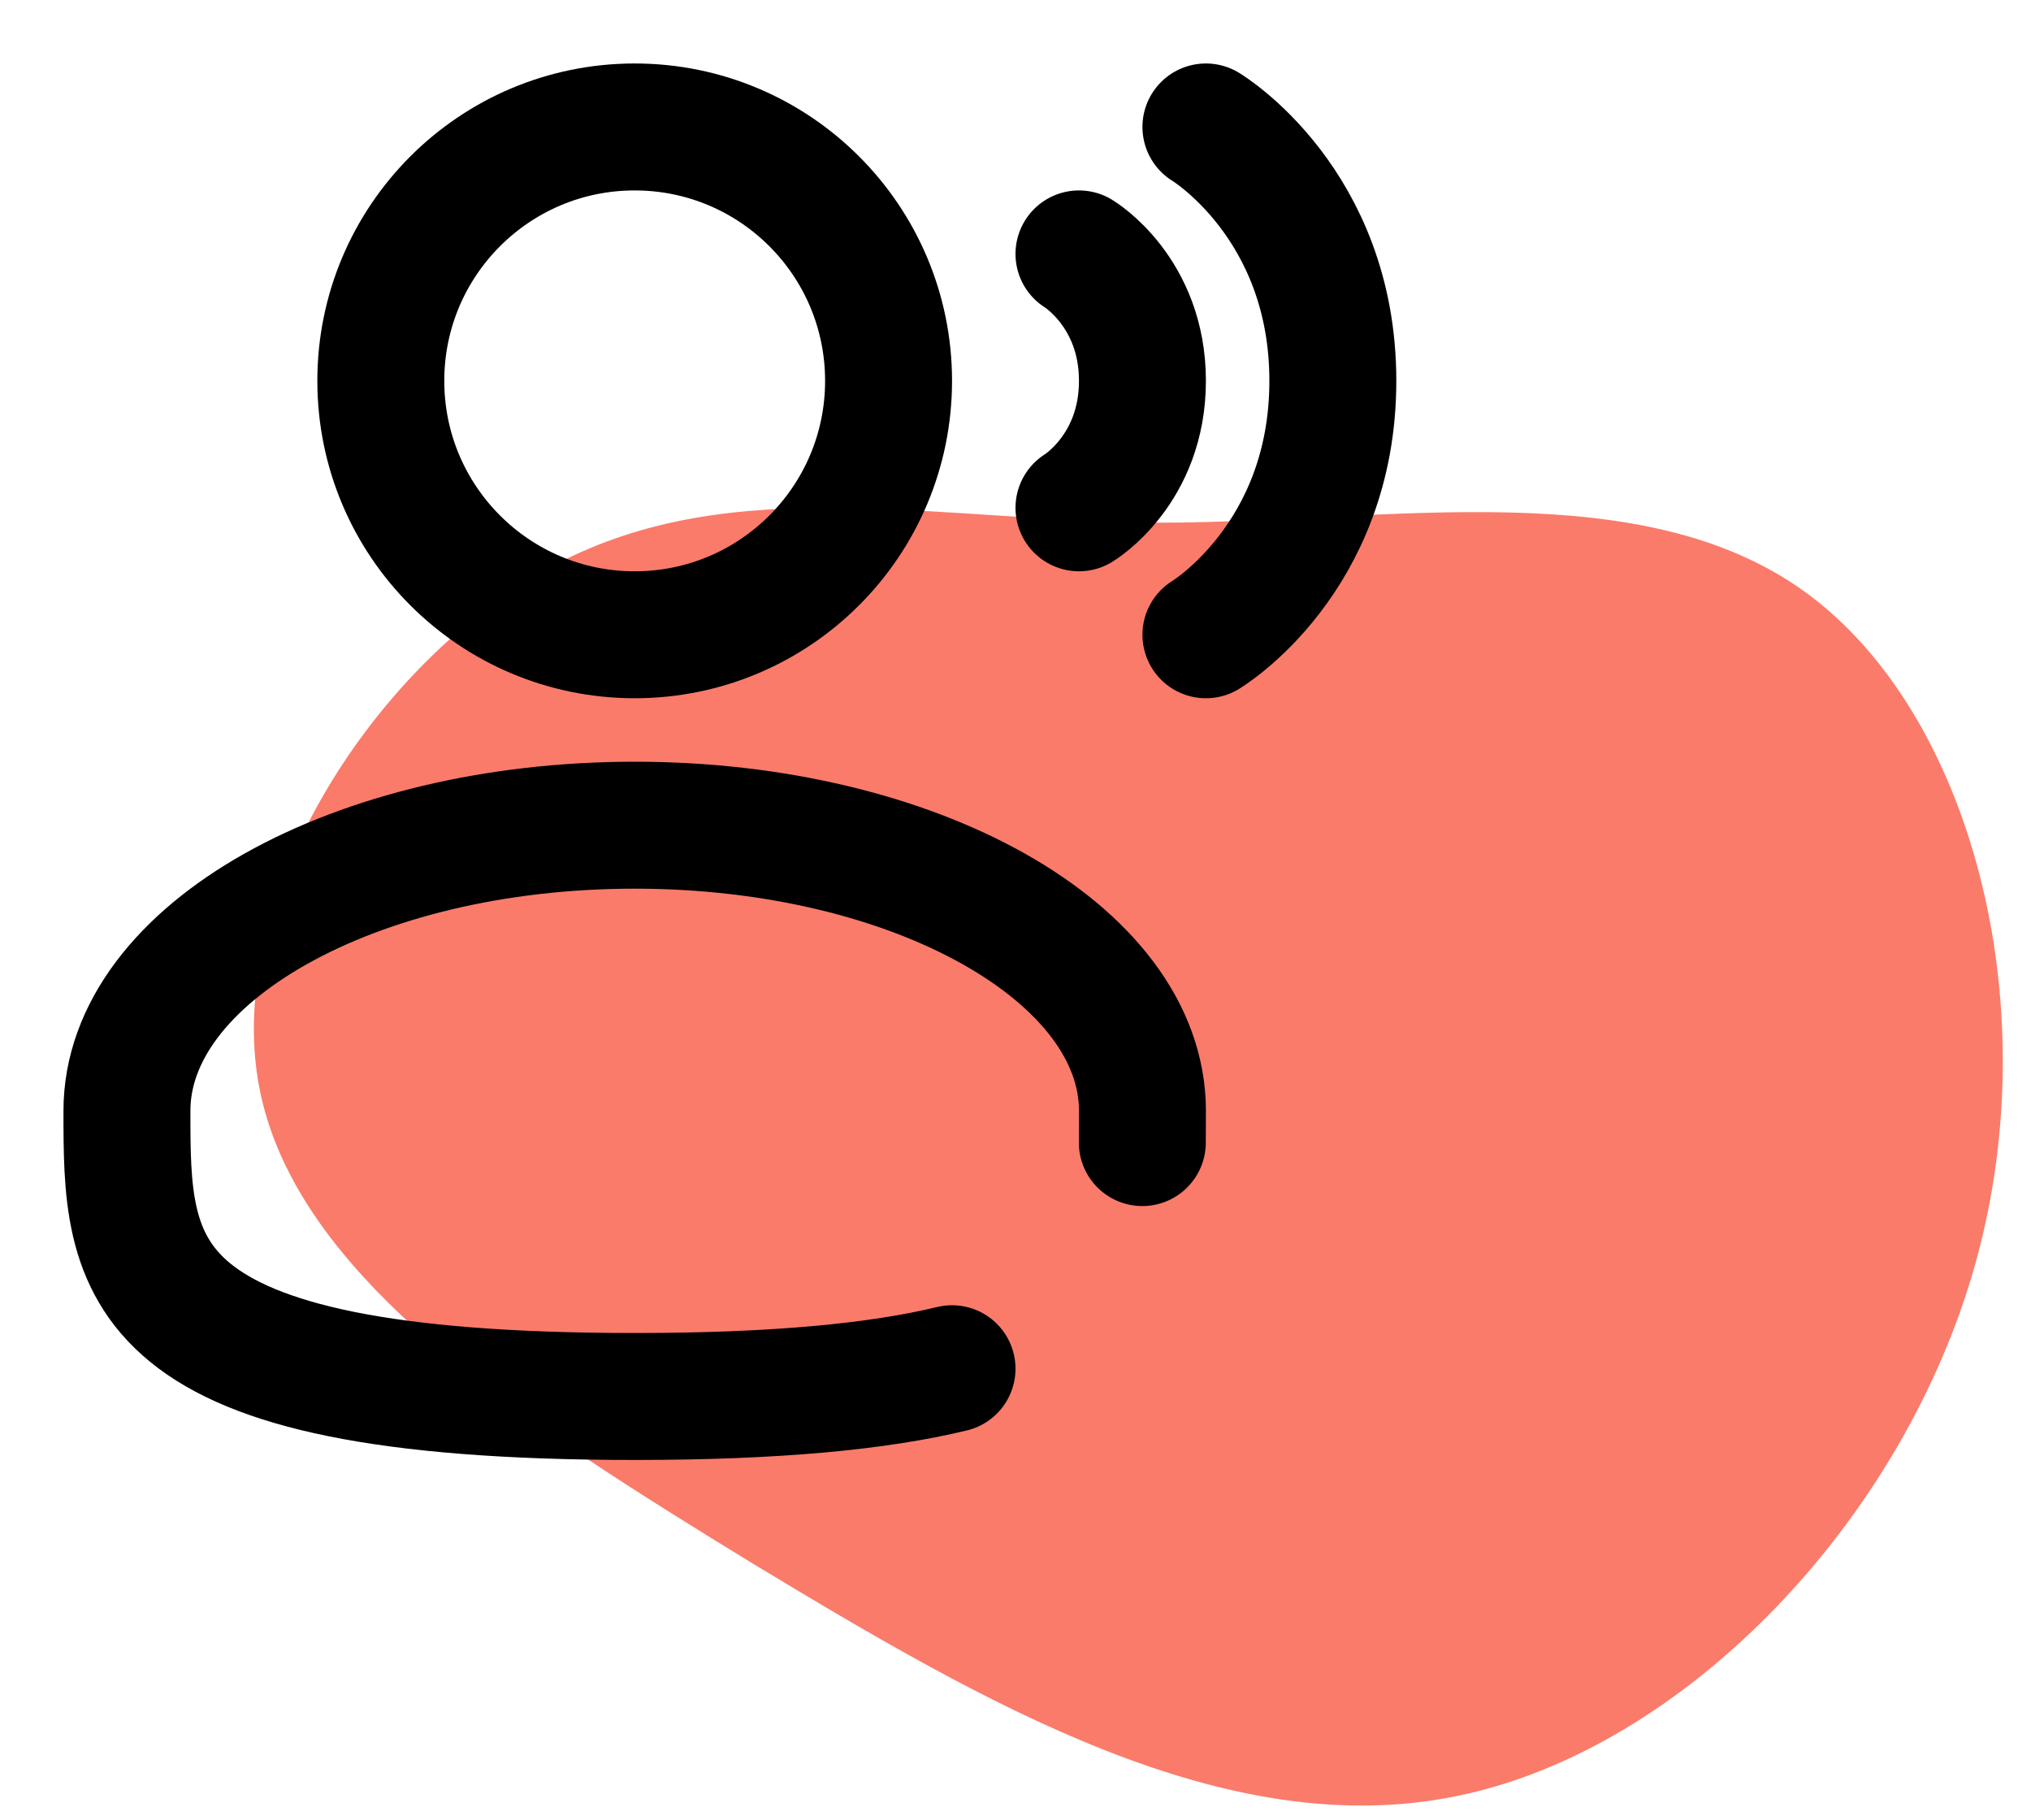 <svg width="48" height="43" viewBox="0 0 48 43" fill="none" xmlns="http://www.w3.org/2000/svg">
<path d="M27.495 12.351C32.859 12.335 38.801 11.172 42.684 14.006C46.547 16.82 48.391 23.628 46.71 29.771C45.029 35.913 39.804 41.37 34.393 42.449C28.962 43.549 23.325 40.292 17.826 36.969C12.325 33.606 6.982 30.196 6.126 25.687C5.27 21.178 8.902 15.571 13.122 13.343C17.342 11.115 22.13 12.326 27.495 12.351Z" fill="#FA7B6A"/>
<path d="M15 15C18.314 15 21 12.314 21 9C21 5.686 18.314 3 15 3C11.686 3 9 5.686 9 9C9 12.314 11.686 15 15 15Z" stroke="black" stroke-width="3"/>
<path d="M28.5 3C28.5 3 31.5 4.8 31.5 9C31.5 13.2 28.5 15 28.5 15M25.5 6C25.5 6 27 6.9 27 9C27 11.1 25.5 12 25.5 12M26.997 27C26.999 26.754 27 26.504 27 26.25C27 22.523 21.627 19.5 15 19.5C8.373 19.5 3 22.523 3 26.25C3 29.977 3 33 15 33C18.346 33 20.76 32.764 22.5 32.344" stroke="black" stroke-width="3" stroke-linecap="round"/>
</svg>
